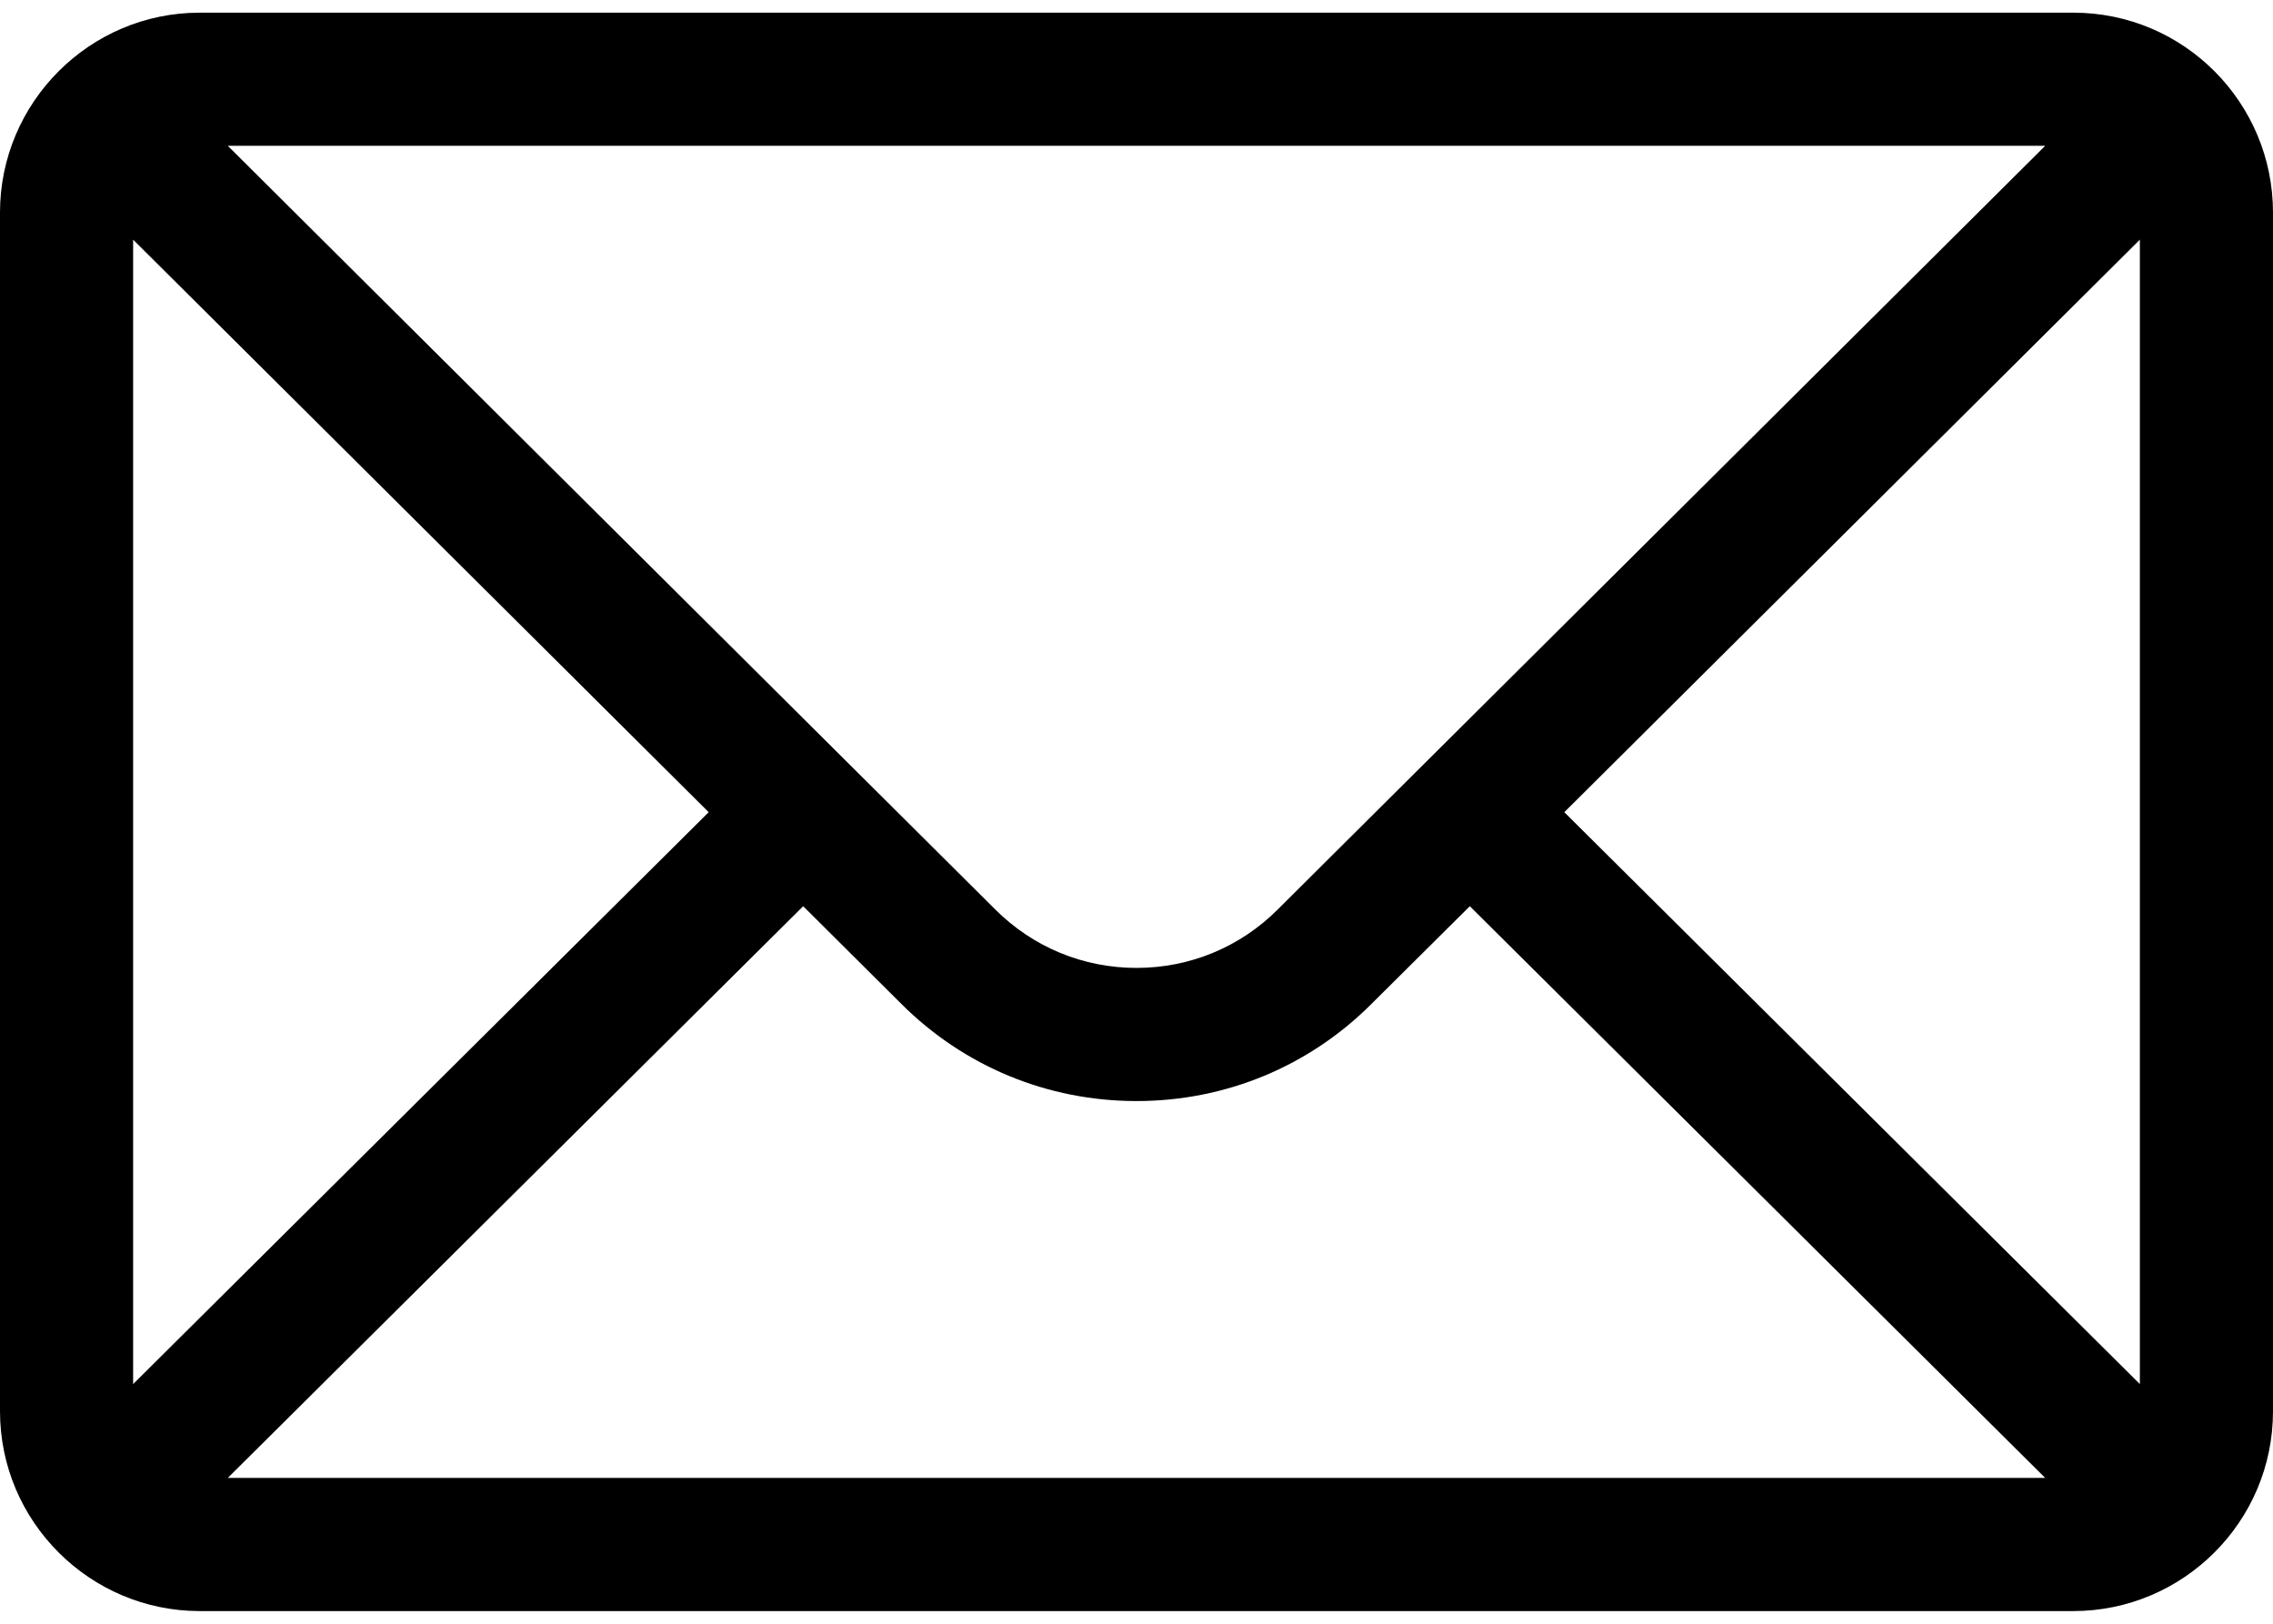 <svg width="14" height="10" viewBox="0 0 14 10" fill="none" xmlns="http://www.w3.org/2000/svg">
<path d="M12.77 0.078H1.23C0.551 0.078 0 0.632 0 1.309V8.691C0 9.372 0.555 9.922 1.23 9.922H12.77C13.444 9.922 14 9.374 14 8.691V1.309C14 0.633 13.452 0.078 12.77 0.078ZM12.597 0.898C12.346 1.149 8.019 5.452 7.87 5.601C7.638 5.833 7.329 5.961 7 5.961C6.671 5.961 6.362 5.833 6.129 5.6C6.029 5.5 1.75 1.244 1.403 0.898H12.597ZM0.82 8.524V1.476L4.365 5.002L0.82 8.524ZM1.403 9.102L4.947 5.581L5.55 6.181C5.937 6.568 6.452 6.781 7 6.781C7.548 6.781 8.063 6.568 8.449 6.181L9.053 5.581L12.597 9.102H1.403ZM13.18 8.524L9.635 5.002L13.18 1.476V8.524Z" fill="black"/>
</svg>
